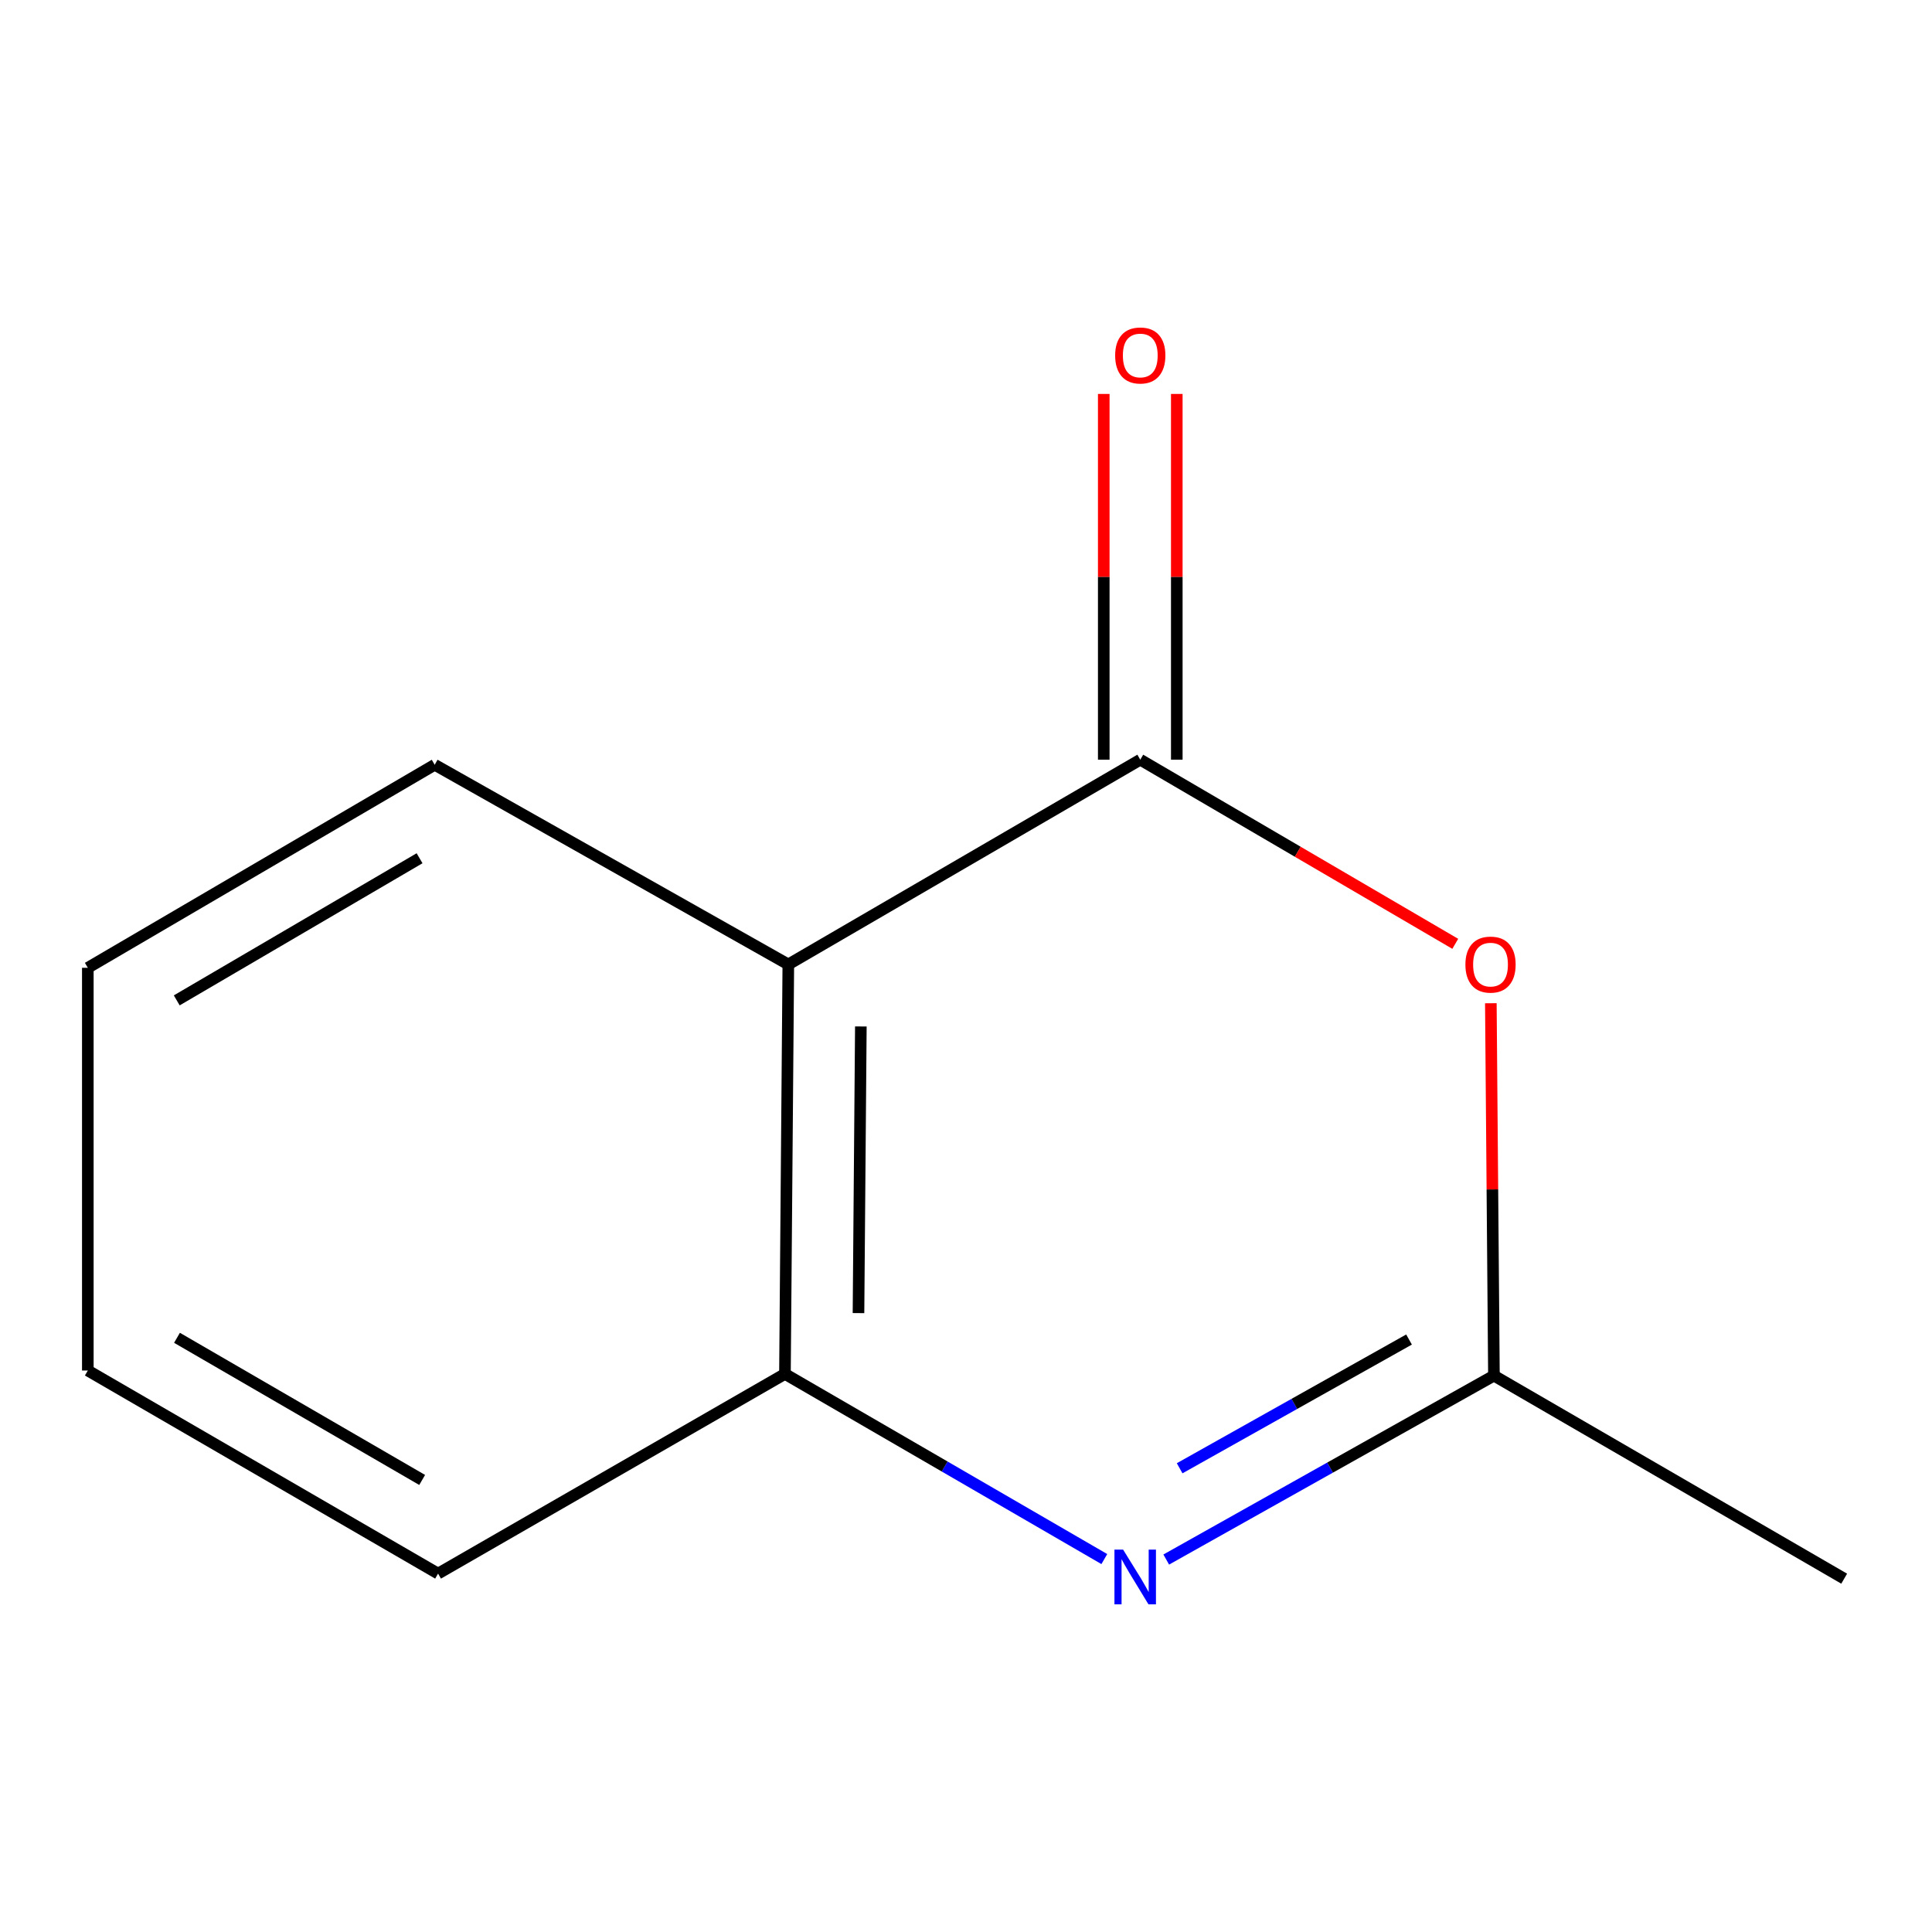 <?xml version='1.0' encoding='iso-8859-1'?>
<svg version='1.1' baseProfile='full'
              xmlns='http://www.w3.org/2000/svg'
                      xmlns:rdkit='http://www.rdkit.org/xml'
                      xmlns:xlink='http://www.w3.org/1999/xlink'
                  xml:space='preserve'
width='1000px' height='1000px' viewBox='0 0 1000 1000'>
<!-- END OF HEADER -->
<rect style='opacity:1.0;fill:#FFFFFF;stroke:none' width='1000' height='1000' x='0' y='0'> </rect>
<path class='bond-1' d='M 590.203,393.215 L 671.723,440.869' style='fill:none;fill-rule:evenodd;stroke:#000000;stroke-width:6px;stroke-linecap:butt;stroke-linejoin:miter;stroke-opacity:1' />
<path class='bond-1' d='M 671.723,440.869 L 753.243,488.522' style='fill:none;fill-rule:evenodd;stroke:#FF0000;stroke-width:6px;stroke-linecap:butt;stroke-linejoin:miter;stroke-opacity:1' />
<path class='bond-2' d='M 590.203,393.215 L 408.032,499.191' style='fill:none;fill-rule:evenodd;stroke:#000000;stroke-width:6px;stroke-linecap:butt;stroke-linejoin:miter;stroke-opacity:1' />
<path class='bond-5' d='M 609.105,393.215 L 609.105,298.558' style='fill:none;fill-rule:evenodd;stroke:#000000;stroke-width:6px;stroke-linecap:butt;stroke-linejoin:miter;stroke-opacity:1' />
<path class='bond-5' d='M 609.105,298.558 L 609.105,203.902' style='fill:none;fill-rule:evenodd;stroke:#FF0000;stroke-width:6px;stroke-linecap:butt;stroke-linejoin:miter;stroke-opacity:1' />
<path class='bond-5' d='M 571.302,393.215 L 571.302,298.558' style='fill:none;fill-rule:evenodd;stroke:#000000;stroke-width:6px;stroke-linecap:butt;stroke-linejoin:miter;stroke-opacity:1' />
<path class='bond-5' d='M 571.302,298.558 L 571.302,203.902' style='fill:none;fill-rule:evenodd;stroke:#FF0000;stroke-width:6px;stroke-linecap:butt;stroke-linejoin:miter;stroke-opacity:1' />
<path class='bond-0' d='M 571.599,806.973 L 488.944,759.058' style='fill:none;fill-rule:evenodd;stroke:#0000FF;stroke-width:6px;stroke-linecap:butt;stroke-linejoin:miter;stroke-opacity:1' />
<path class='bond-0' d='M 488.944,759.058 L 406.289,711.142' style='fill:none;fill-rule:evenodd;stroke:#000000;stroke-width:6px;stroke-linecap:butt;stroke-linejoin:miter;stroke-opacity:1' />
<path class='bond-11' d='M 603.641,807.221 L 688.449,759.623' style='fill:none;fill-rule:evenodd;stroke:#0000FF;stroke-width:6px;stroke-linecap:butt;stroke-linejoin:miter;stroke-opacity:1' />
<path class='bond-11' d='M 688.449,759.623 L 773.257,712.025' style='fill:none;fill-rule:evenodd;stroke:#000000;stroke-width:6px;stroke-linecap:butt;stroke-linejoin:miter;stroke-opacity:1' />
<path class='bond-11' d='M 610.581,759.975 L 669.947,726.656' style='fill:none;fill-rule:evenodd;stroke:#0000FF;stroke-width:6px;stroke-linecap:butt;stroke-linejoin:miter;stroke-opacity:1' />
<path class='bond-11' d='M 669.947,726.656 L 729.312,693.338' style='fill:none;fill-rule:evenodd;stroke:#000000;stroke-width:6px;stroke-linecap:butt;stroke-linejoin:miter;stroke-opacity:1' />
<path class='bond-3' d='M 771.659,519.272 L 772.458,615.648' style='fill:none;fill-rule:evenodd;stroke:#FF0000;stroke-width:6px;stroke-linecap:butt;stroke-linejoin:miter;stroke-opacity:1' />
<path class='bond-3' d='M 772.458,615.648 L 773.257,712.025' style='fill:none;fill-rule:evenodd;stroke:#000000;stroke-width:6px;stroke-linecap:butt;stroke-linejoin:miter;stroke-opacity:1' />
<path class='bond-4' d='M 408.032,499.191 L 406.289,711.142' style='fill:none;fill-rule:evenodd;stroke:#000000;stroke-width:6px;stroke-linecap:butt;stroke-linejoin:miter;stroke-opacity:1' />
<path class='bond-4' d='M 445.573,531.294 L 444.353,679.661' style='fill:none;fill-rule:evenodd;stroke:#000000;stroke-width:6px;stroke-linecap:butt;stroke-linejoin:miter;stroke-opacity:1' />
<path class='bond-6' d='M 408.032,499.191 L 225,395.84' style='fill:none;fill-rule:evenodd;stroke:#000000;stroke-width:6px;stroke-linecap:butt;stroke-linejoin:miter;stroke-opacity:1' />
<path class='bond-7' d='M 773.257,712.025 L 954.545,817.118' style='fill:none;fill-rule:evenodd;stroke:#000000;stroke-width:6px;stroke-linecap:butt;stroke-linejoin:miter;stroke-opacity:1' />
<path class='bond-8' d='M 406.289,711.142 L 226.743,814.493' style='fill:none;fill-rule:evenodd;stroke:#000000;stroke-width:6px;stroke-linecap:butt;stroke-linejoin:miter;stroke-opacity:1' />
<path class='bond-9' d='M 225,395.84 L 45.455,500.934' style='fill:none;fill-rule:evenodd;stroke:#000000;stroke-width:6px;stroke-linecap:butt;stroke-linejoin:miter;stroke-opacity:1' />
<path class='bond-9' d='M 217.165,444.23 L 91.483,517.795' style='fill:none;fill-rule:evenodd;stroke:#000000;stroke-width:6px;stroke-linecap:butt;stroke-linejoin:miter;stroke-opacity:1' />
<path class='bond-12' d='M 226.743,814.493 L 45.455,709.378' style='fill:none;fill-rule:evenodd;stroke:#000000;stroke-width:6px;stroke-linecap:butt;stroke-linejoin:miter;stroke-opacity:1' />
<path class='bond-12' d='M 218.512,766.022 L 91.61,692.442' style='fill:none;fill-rule:evenodd;stroke:#000000;stroke-width:6px;stroke-linecap:butt;stroke-linejoin:miter;stroke-opacity:1' />
<path class='bond-10' d='M 45.455,500.934 L 45.455,709.378' style='fill:none;fill-rule:evenodd;stroke:#000000;stroke-width:6px;stroke-linecap:butt;stroke-linejoin:miter;stroke-opacity:1' />
<path  class='atom-1' d='M 581.318 802.076
L 590.598 817.076
Q 591.518 818.556, 592.998 821.236
Q 594.478 823.916, 594.558 824.076
L 594.558 802.076
L 598.318 802.076
L 598.318 830.396
L 594.438 830.396
L 584.478 813.996
Q 583.318 812.076, 582.078 809.876
Q 580.878 807.676, 580.518 806.996
L 580.518 830.396
L 576.838 830.396
L 576.838 802.076
L 581.318 802.076
' fill='#0000FF'/>
<path  class='atom-2' d='M 758.492 499.271
Q 758.492 492.471, 761.852 488.671
Q 765.212 484.871, 771.492 484.871
Q 777.772 484.871, 781.132 488.671
Q 784.492 492.471, 784.492 499.271
Q 784.492 506.151, 781.092 510.071
Q 777.692 513.951, 771.492 513.951
Q 765.252 513.951, 761.852 510.071
Q 758.492 506.191, 758.492 499.271
M 771.492 510.751
Q 775.812 510.751, 778.132 507.871
Q 780.492 504.951, 780.492 499.271
Q 780.492 493.711, 778.132 490.911
Q 775.812 488.071, 771.492 488.071
Q 767.172 488.071, 764.812 490.871
Q 762.492 493.671, 762.492 499.271
Q 762.492 504.991, 764.812 507.871
Q 767.172 510.751, 771.492 510.751
' fill='#FF0000'/>
<path  class='atom-6' d='M 577.203 183.989
Q 577.203 177.189, 580.563 173.389
Q 583.923 169.589, 590.203 169.589
Q 596.483 169.589, 599.843 173.389
Q 603.203 177.189, 603.203 183.989
Q 603.203 190.869, 599.803 194.789
Q 596.403 198.669, 590.203 198.669
Q 583.963 198.669, 580.563 194.789
Q 577.203 190.909, 577.203 183.989
M 590.203 195.469
Q 594.523 195.469, 596.843 192.589
Q 599.203 189.669, 599.203 183.989
Q 599.203 178.429, 596.843 175.629
Q 594.523 172.789, 590.203 172.789
Q 585.883 172.789, 583.523 175.589
Q 581.203 178.389, 581.203 183.989
Q 581.203 189.709, 583.523 192.589
Q 585.883 195.469, 590.203 195.469
' fill='#FF0000'/>
</svg>
